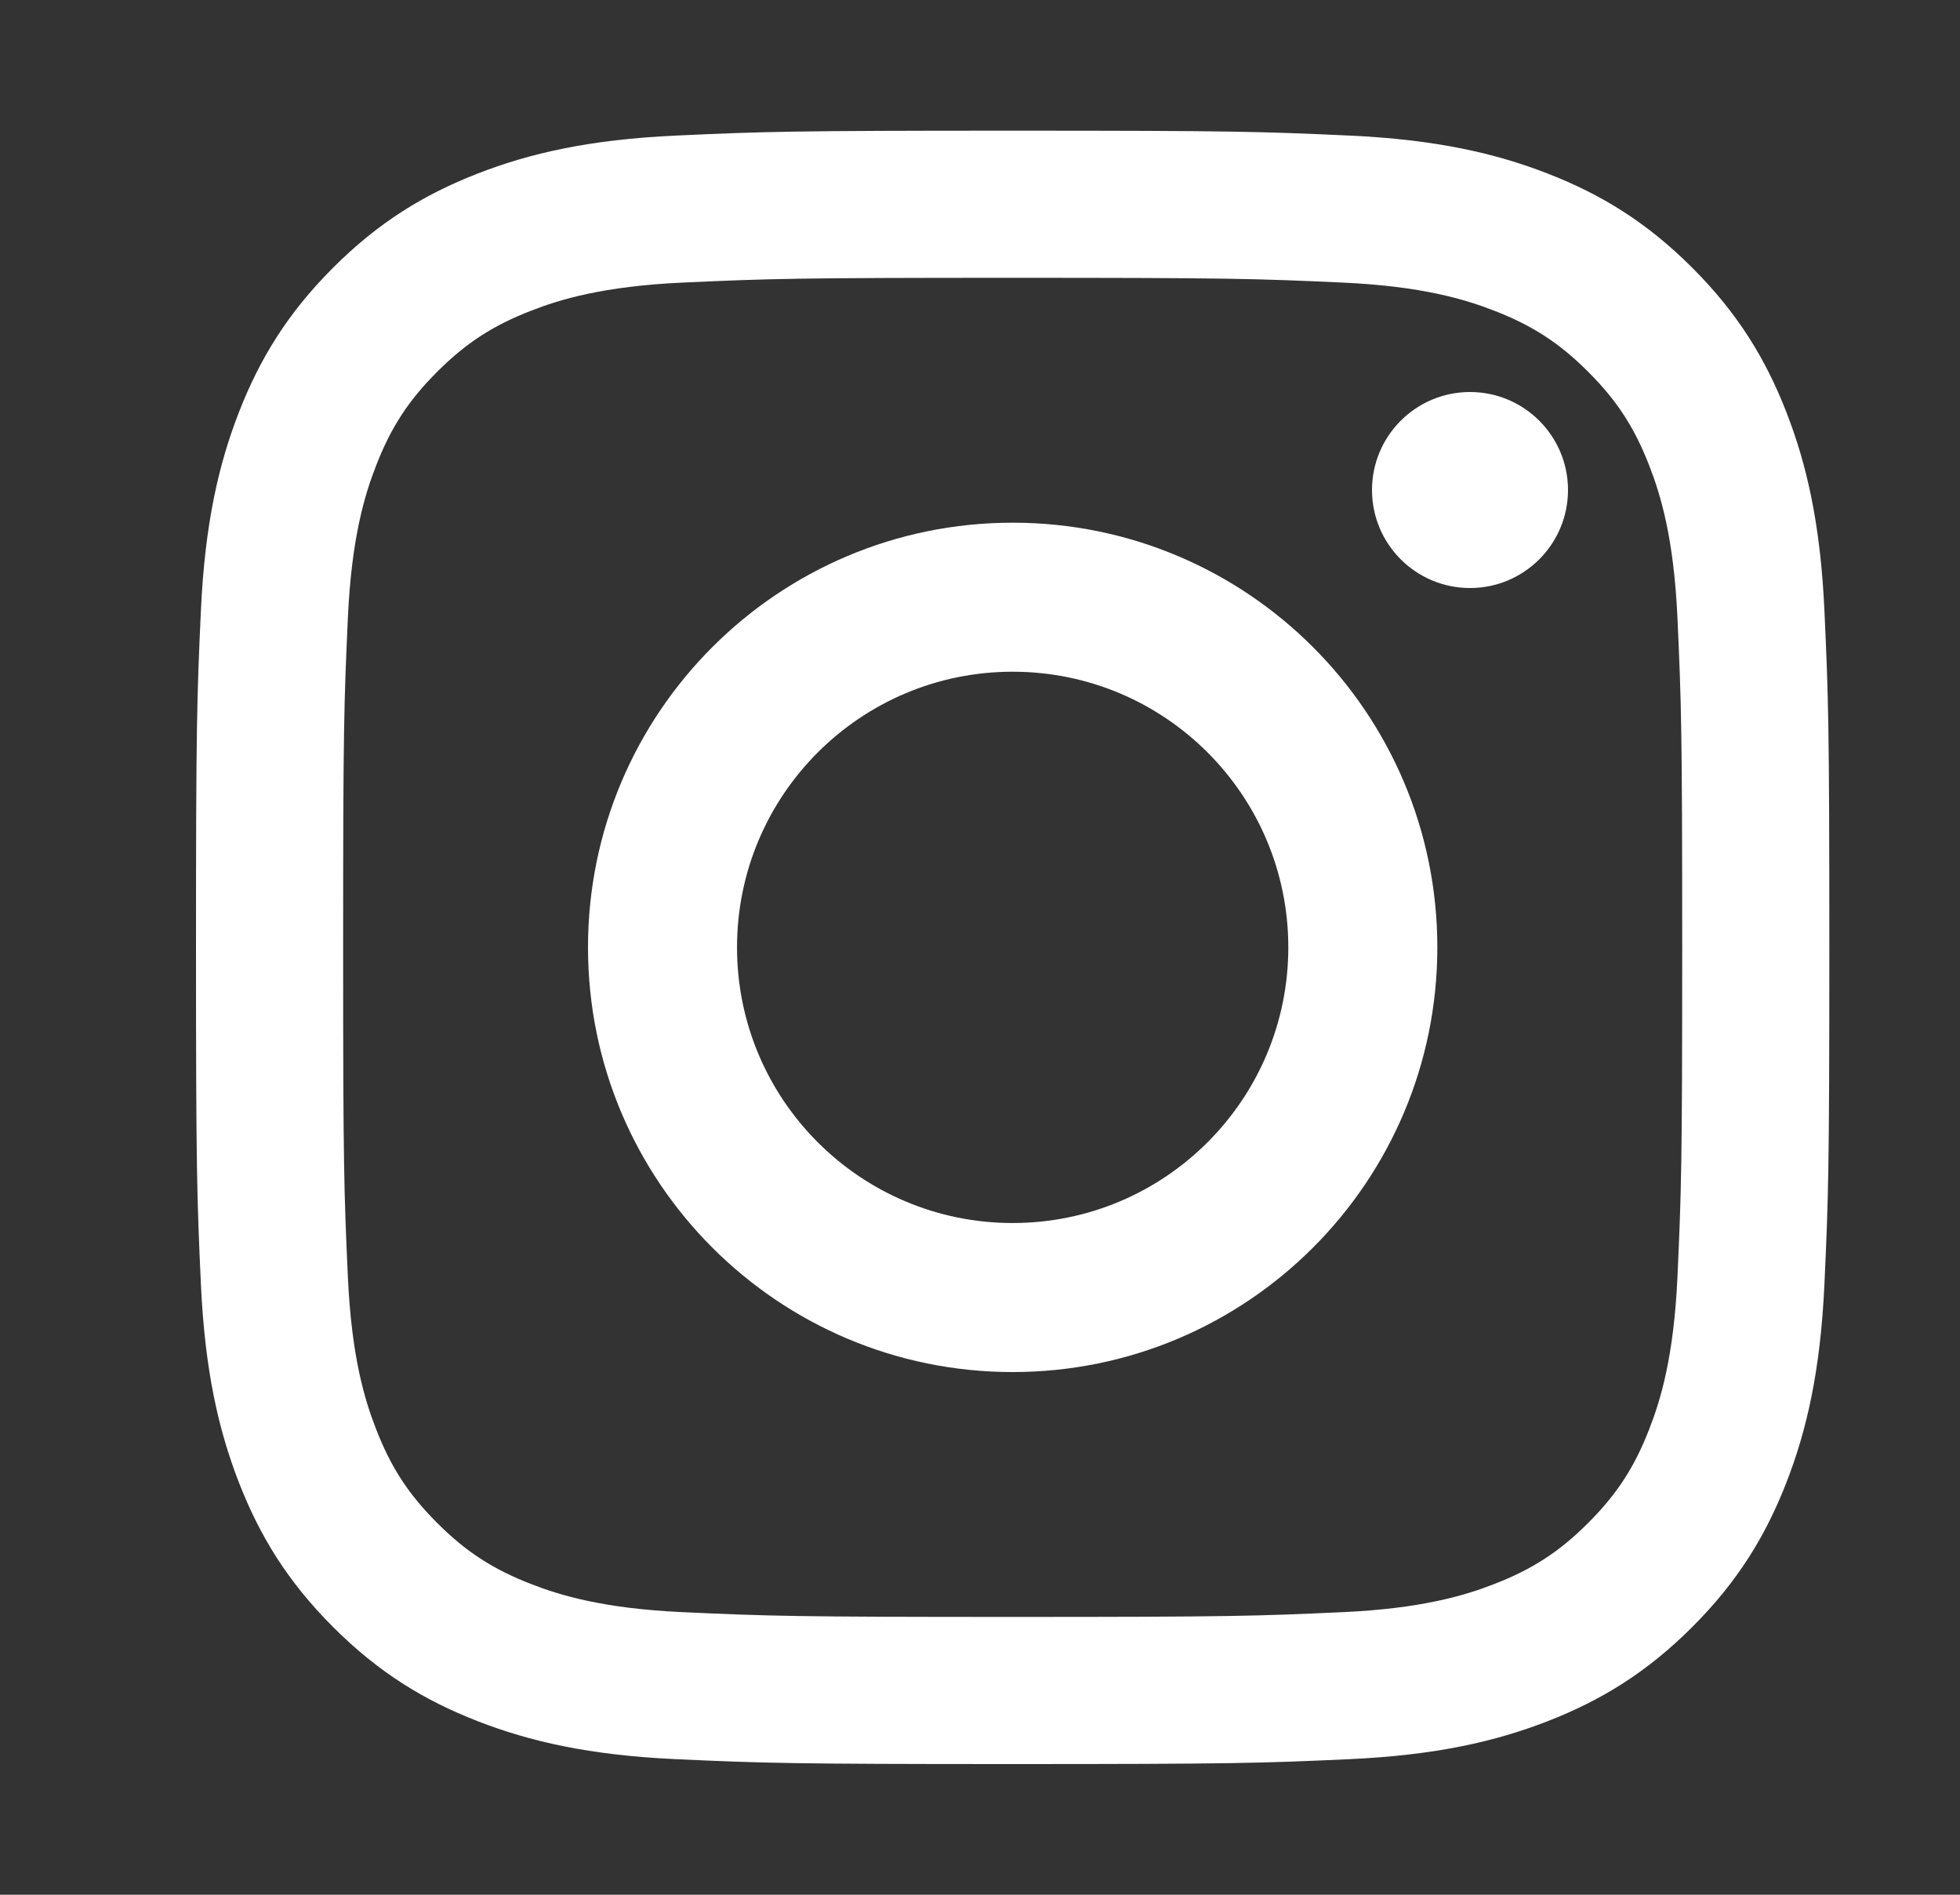 <svg width="30" height="29" viewBox="0 0 30 29" fill="none" xmlns="http://www.w3.org/2000/svg">
<rect x="0" y="0" width="30" height="29" fill="#333333" stroke="none"/>
<path d="M15.5 4.252C18.838 4.252 19.233 4.265 20.551 4.325C21.77 4.381 22.432 4.584 22.872 4.756C23.456 4.982 23.872 5.253 24.309 5.691C24.747 6.128 25.018 6.544 25.244 7.128C25.416 7.568 25.619 8.23 25.675 9.449C25.735 10.767 25.748 11.162 25.748 14.5C25.748 17.838 25.735 18.233 25.675 19.551C25.619 20.77 25.416 21.432 25.244 21.872C25.018 22.456 24.747 22.872 24.309 23.309C23.872 23.747 23.456 24.018 22.872 24.244C22.432 24.416 21.77 24.619 20.551 24.675C19.233 24.735 18.838 24.748 15.5 24.748C12.162 24.748 11.767 24.735 10.449 24.675C9.23 24.619 8.568 24.416 8.128 24.244C7.544 24.018 7.128 23.747 6.691 23.309C6.253 22.872 5.982 22.456 5.756 21.872C5.584 21.432 5.381 20.77 5.325 19.551C5.265 18.233 5.252 17.838 5.252 14.5C5.252 11.162 5.265 10.767 5.325 9.449C5.381 8.23 5.584 7.568 5.756 7.128C5.982 6.544 6.253 6.128 6.691 5.691C7.128 5.253 7.544 4.982 8.128 4.756C8.568 4.584 9.23 4.381 10.449 4.325C11.767 4.265 12.162 4.252 15.5 4.252ZM15.5 2C12.105 2 11.68 2.014 10.346 2.075C9.016 2.136 8.107 2.347 7.312 2.656C6.49 2.976 5.793 3.403 5.098 4.098C4.403 4.793 3.976 5.49 3.656 6.312C3.347 7.107 3.136 8.016 3.075 9.346C3.014 10.68 3 11.105 3 14.5C3 17.895 3.014 18.32 3.075 19.654C3.136 20.984 3.347 21.893 3.656 22.688C3.976 23.51 4.403 24.207 5.098 24.902C5.793 25.597 6.49 26.024 7.312 26.344C8.107 26.653 9.016 26.864 10.346 26.925C11.68 26.986 12.105 27 15.5 27C18.895 27 19.32 26.986 20.654 26.925C21.984 26.864 22.893 26.653 23.688 26.344C24.51 26.024 25.207 25.597 25.902 24.902C26.597 24.207 27.024 23.51 27.344 22.688C27.653 21.893 27.864 20.984 27.925 19.654C27.986 18.32 28 17.895 28 14.5C28 11.105 27.986 10.68 27.925 9.346C27.864 8.016 27.653 7.107 27.344 6.312C27.024 5.49 26.597 4.793 25.902 4.098C25.207 3.403 24.51 2.976 23.688 2.656C22.893 2.347 21.984 2.136 20.654 2.075C19.32 2.014 18.895 2 15.5 2Z" fill="white"/>
<path d="M15.5 8C11.91 8 9 10.91 9 14.5C9 18.09 11.91 21 15.5 21C19.09 21 22 18.09 22 14.5C22 10.91 19.09 8 15.5 8ZM15.5 18.719C13.17 18.719 11.281 16.83 11.281 14.5C11.281 12.17 13.17 10.281 15.5 10.281C17.83 10.281 19.719 12.17 19.719 14.5C19.719 16.83 17.83 18.719 15.5 18.719Z" fill="white"/>
<path d="M24 7.5C24 8.328 23.328 9 22.5 9C21.672 9 21 8.328 21 7.5C21 6.672 21.672 6 22.5 6C23.328 6 24 6.672 24 7.5Z" fill="white"/>
</svg>
